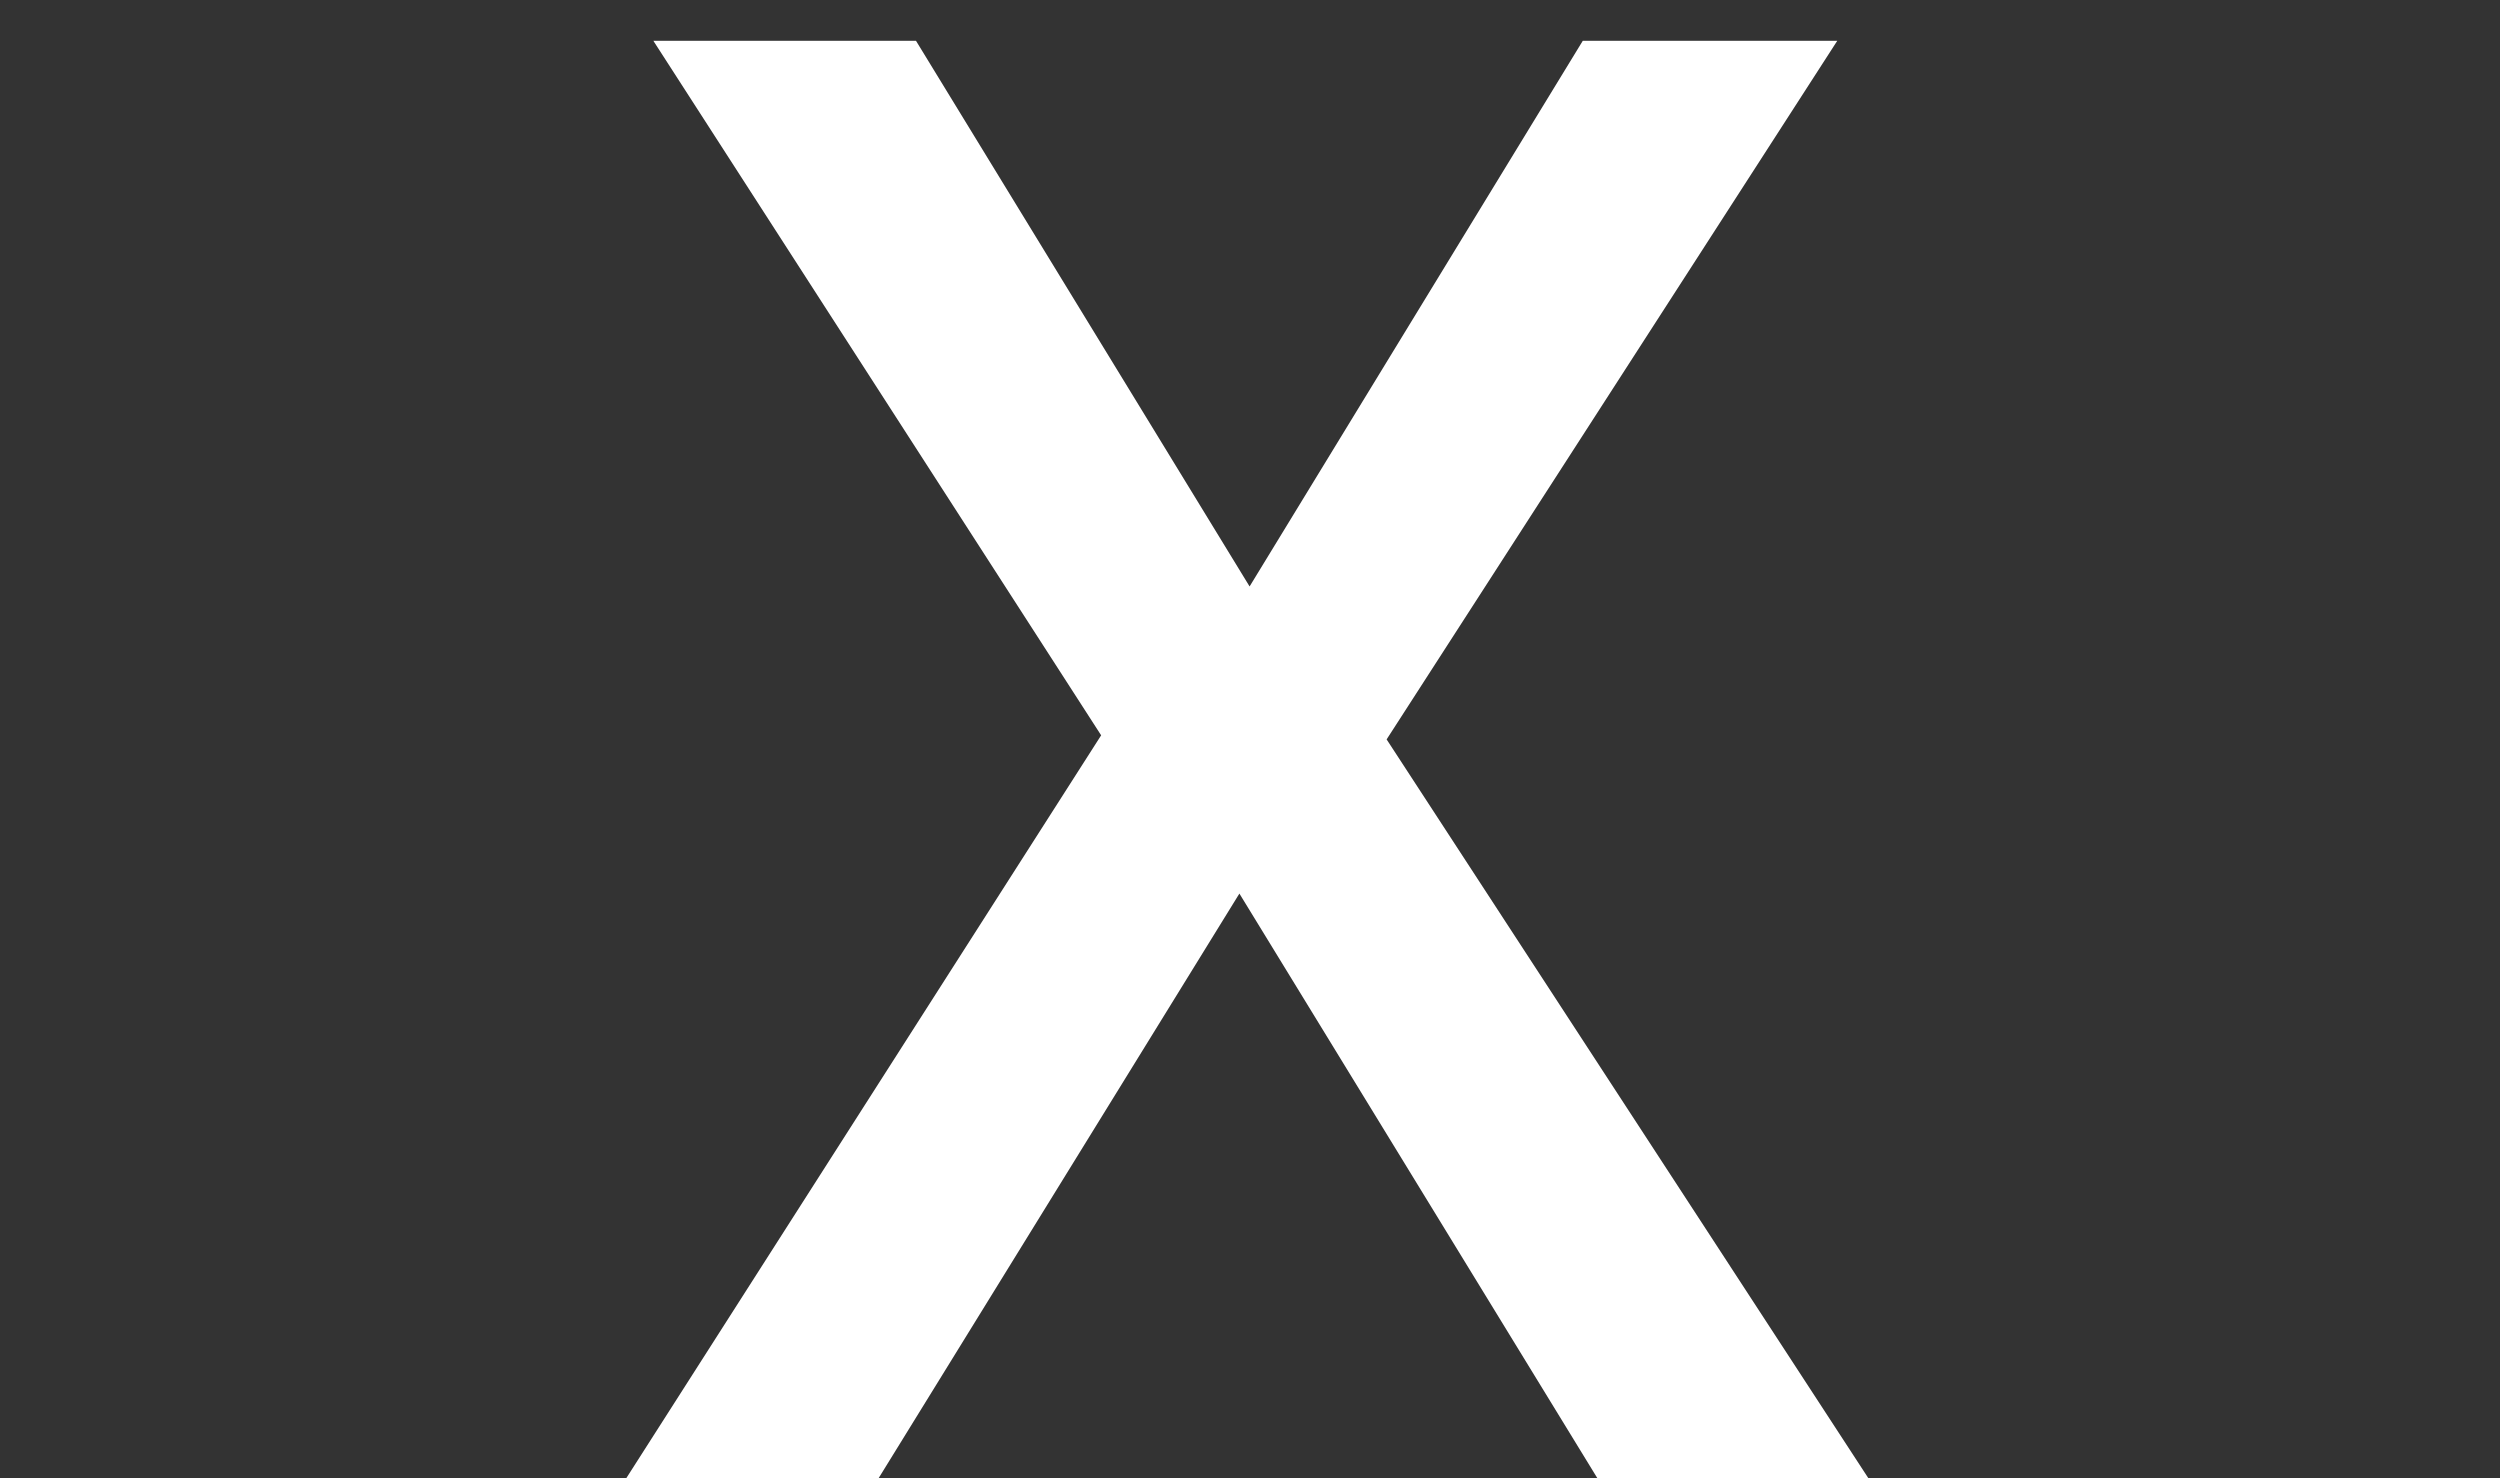 <?xml version="1.0" encoding="utf-8"?>
<!-- Generator: Adobe Illustrator 20.0.0, SVG Export Plug-In . SVG Version: 6.00 Build 0)  -->
<svg version="1.1" id="Layer_1" xmlns="http://www.w3.org/2000/svg" xmlns:xlink="http://www.w3.org/1999/xlink" x="0px" y="0px"
	 viewBox="0 0 613 362.5" style="enable-background:new 0 0 613 362.5;" xml:space="preserve">
<rect x="0" y="0" width="613" height="362.5" fill="#333333" stroke="none"/>
<style type="text/css">
	.st0{fill:#FFFFFF;}
</style>
<g>
	<path class="st0" d="M459,363.8h-66.5l-88.6-144.7l-89.3,144.7h-61.9L270,180.3L160.2,10h64.4l81.8,133.8L388.1,10h62.4L340,181.3
		L459,363.8z"/>
</g>
</svg>
